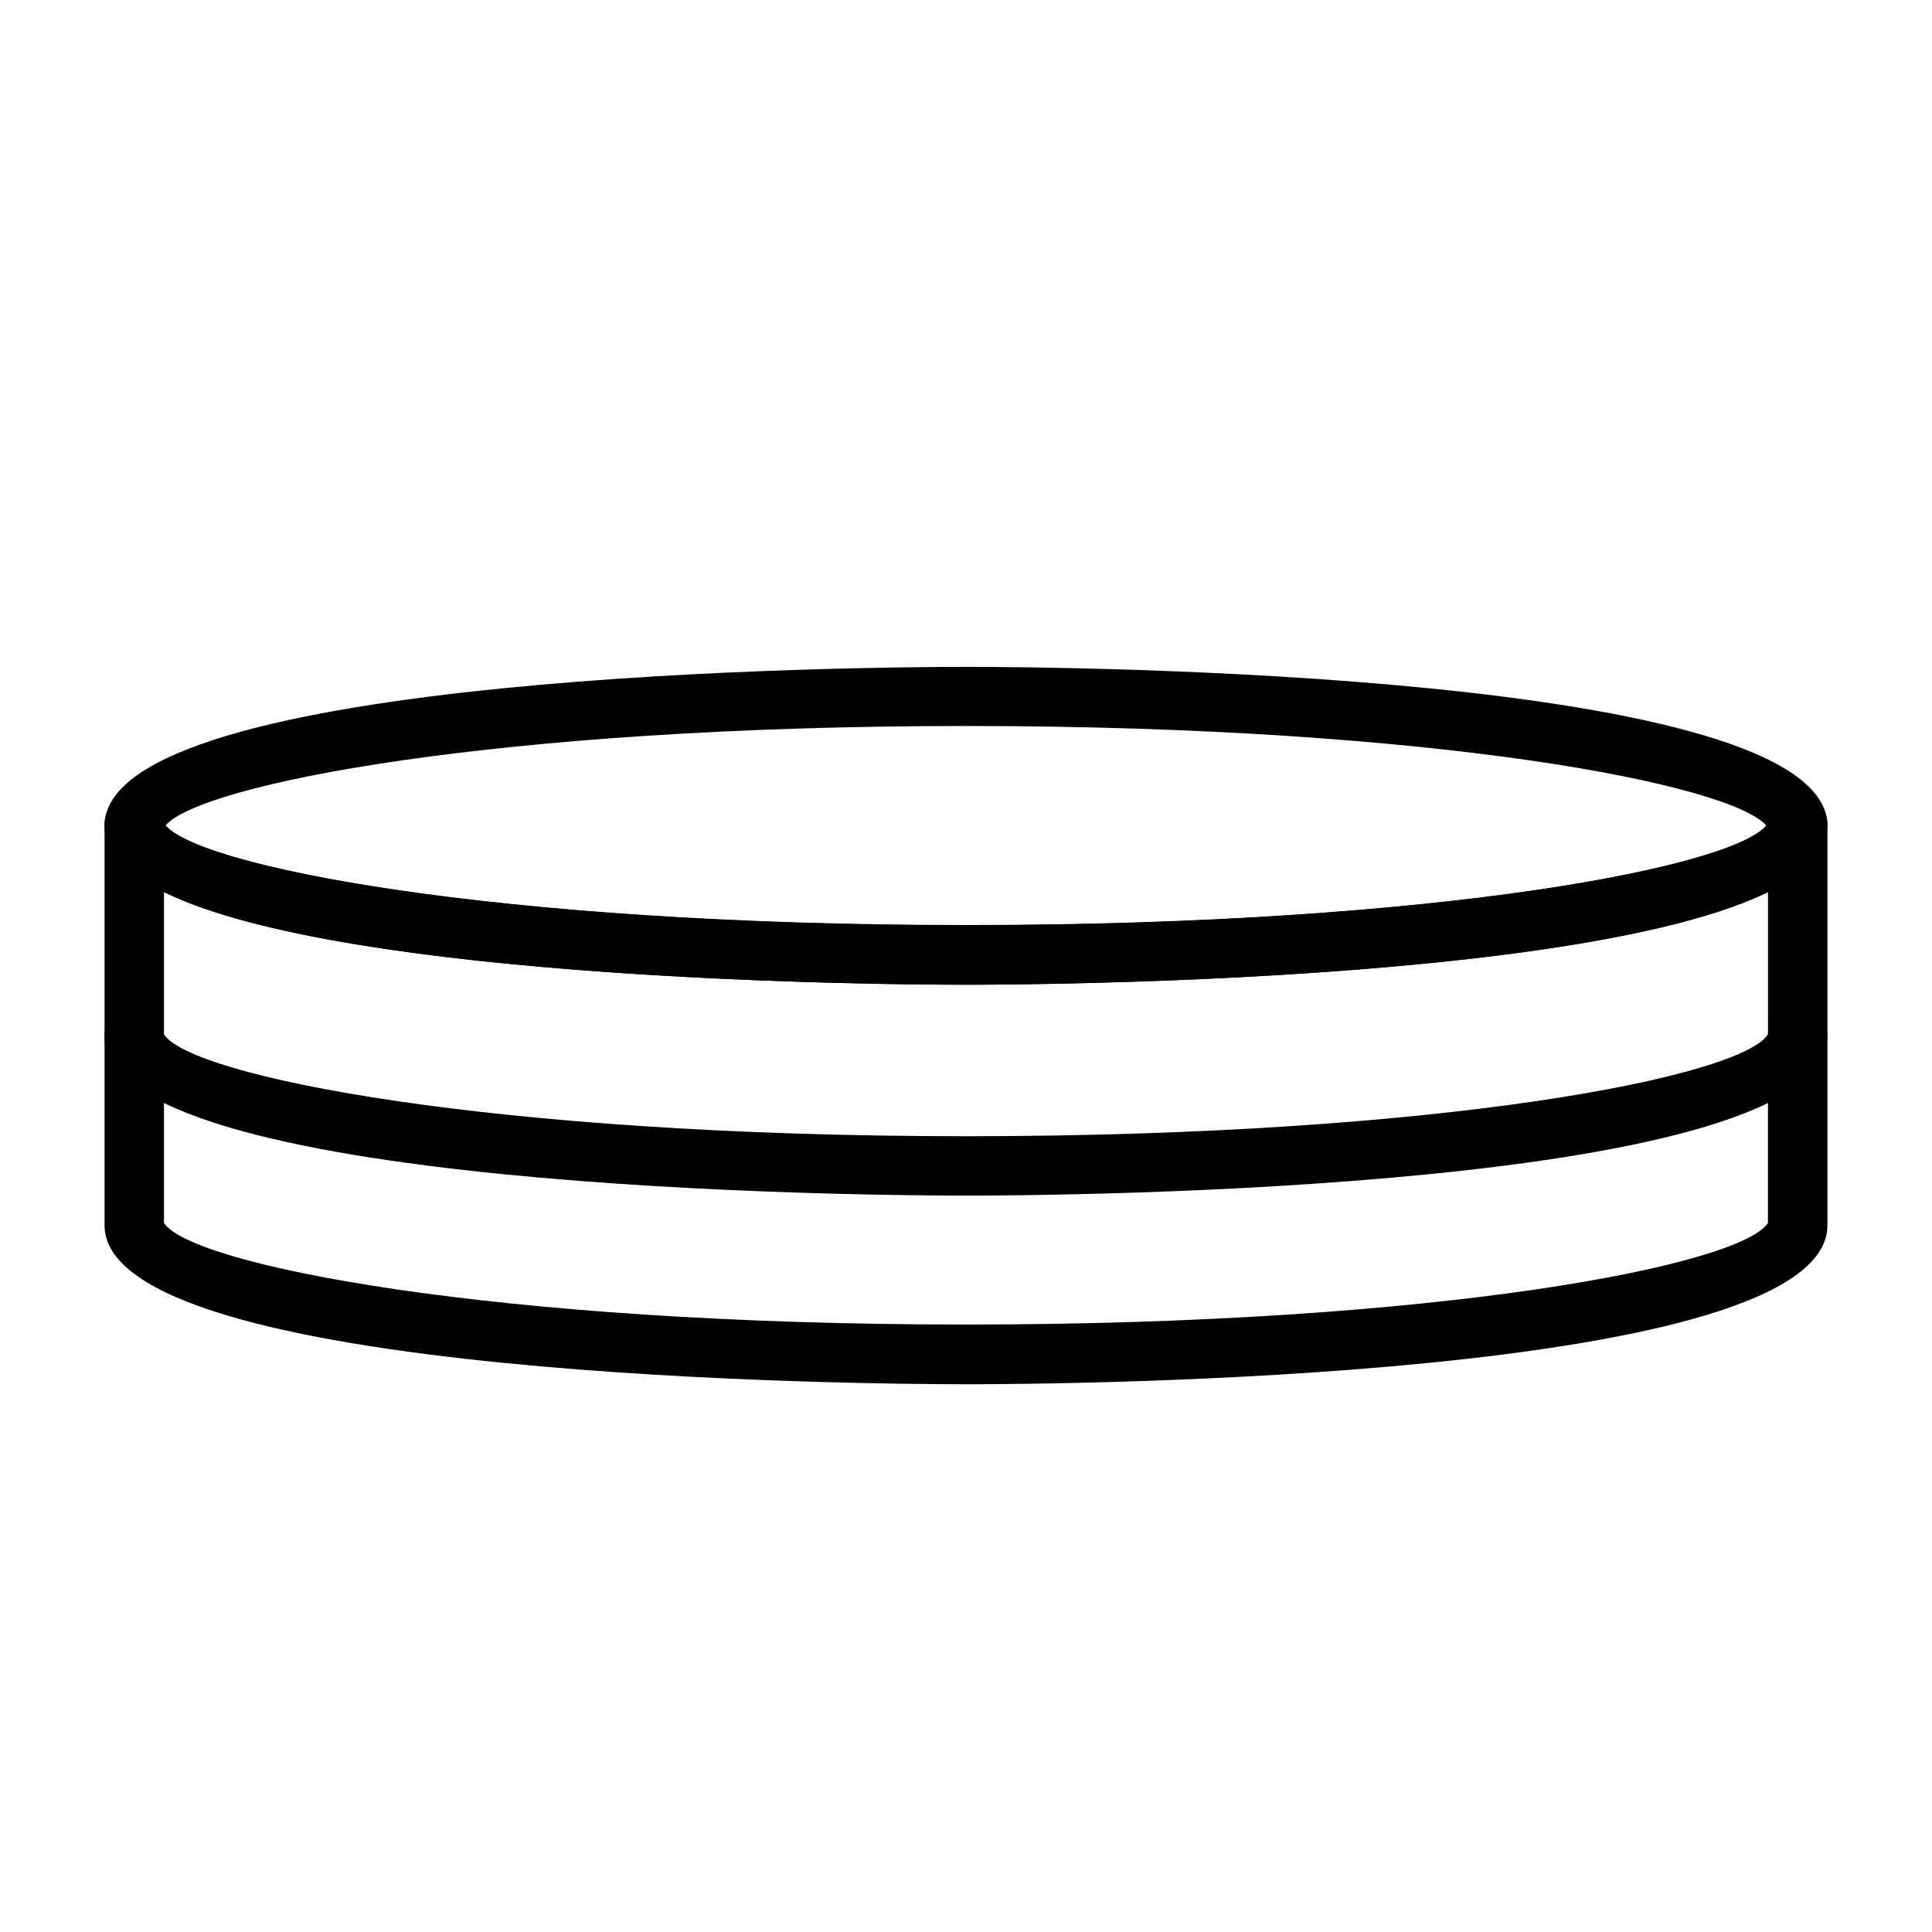 <?xml version="1.0" encoding="UTF-8"?>
<!-- Uploaded to: SVG Repo, www.svgrepo.com, Generator: SVG Repo Mixer Tools -->
<svg fill="#000000" width="800px" height="800px" version="1.1" viewBox="144 144 512 512" xmlns="http://www.w3.org/2000/svg">
 <g>
  <path d="m400 510.84c-23.617 0-228.29-1.18-228.29-42.117v-105.95c-0.086-2.09 0.664-4.125 2.082-5.66 1.418-1.535 3.387-2.445 5.473-2.527 4.348-0.176 8.016 3.207 8.188 7.555 7.086 11.098 86.199 27 212.54 27 126.35 0 205.46-15.742 212.54-27h0.004c0.176-4.348 3.84-7.731 8.188-7.555 4.348 0.172 7.731 3.84 7.559 8.188v105.96c0 40.934-204.68 42.113-228.29 42.113zm-212.55-42.746c7.242 11.098 86.594 26.922 212.54 26.922 125.95 0 205.3-15.742 212.54-26.922l0.004-87.691c-48.414 23.617-193.1 24.562-212.54 24.562-19.445 0-164.13-0.789-212.54-24.562z"/>
  <path d="m400 460.85c-23.617 0-228.29-1.18-228.29-42.117v0.004c-0.086-2.09 0.664-4.125 2.082-5.66 1.418-1.535 3.387-2.445 5.473-2.527 4.348-0.172 8.016 3.211 8.188 7.559 7.086 11.098 86.199 27 212.54 27 126.35 0 205.46-15.742 212.54-27h0.004c0.176-4.348 3.84-7.731 8.188-7.559 4.348 0.176 7.731 3.84 7.559 8.188 0 40.934-204.68 42.113-228.29 42.113z"/>
  <path d="m400 404.96c-23.617 0-228.29-1.18-228.29-42.117 0-40.934 204.67-42.117 228.29-42.117s228.29 1.18 228.29 42.117-204.68 42.117-228.29 42.117zm-212.15-42.191c9.523 11.098 88.008 26.449 212.15 26.449 124.14 0 202.62-15.273 212.15-26.371-9.527-11.102-88.012-26.453-212.15-26.453-124.14 0-202.63 15.352-212.15 26.375z"/>
 </g>
</svg>